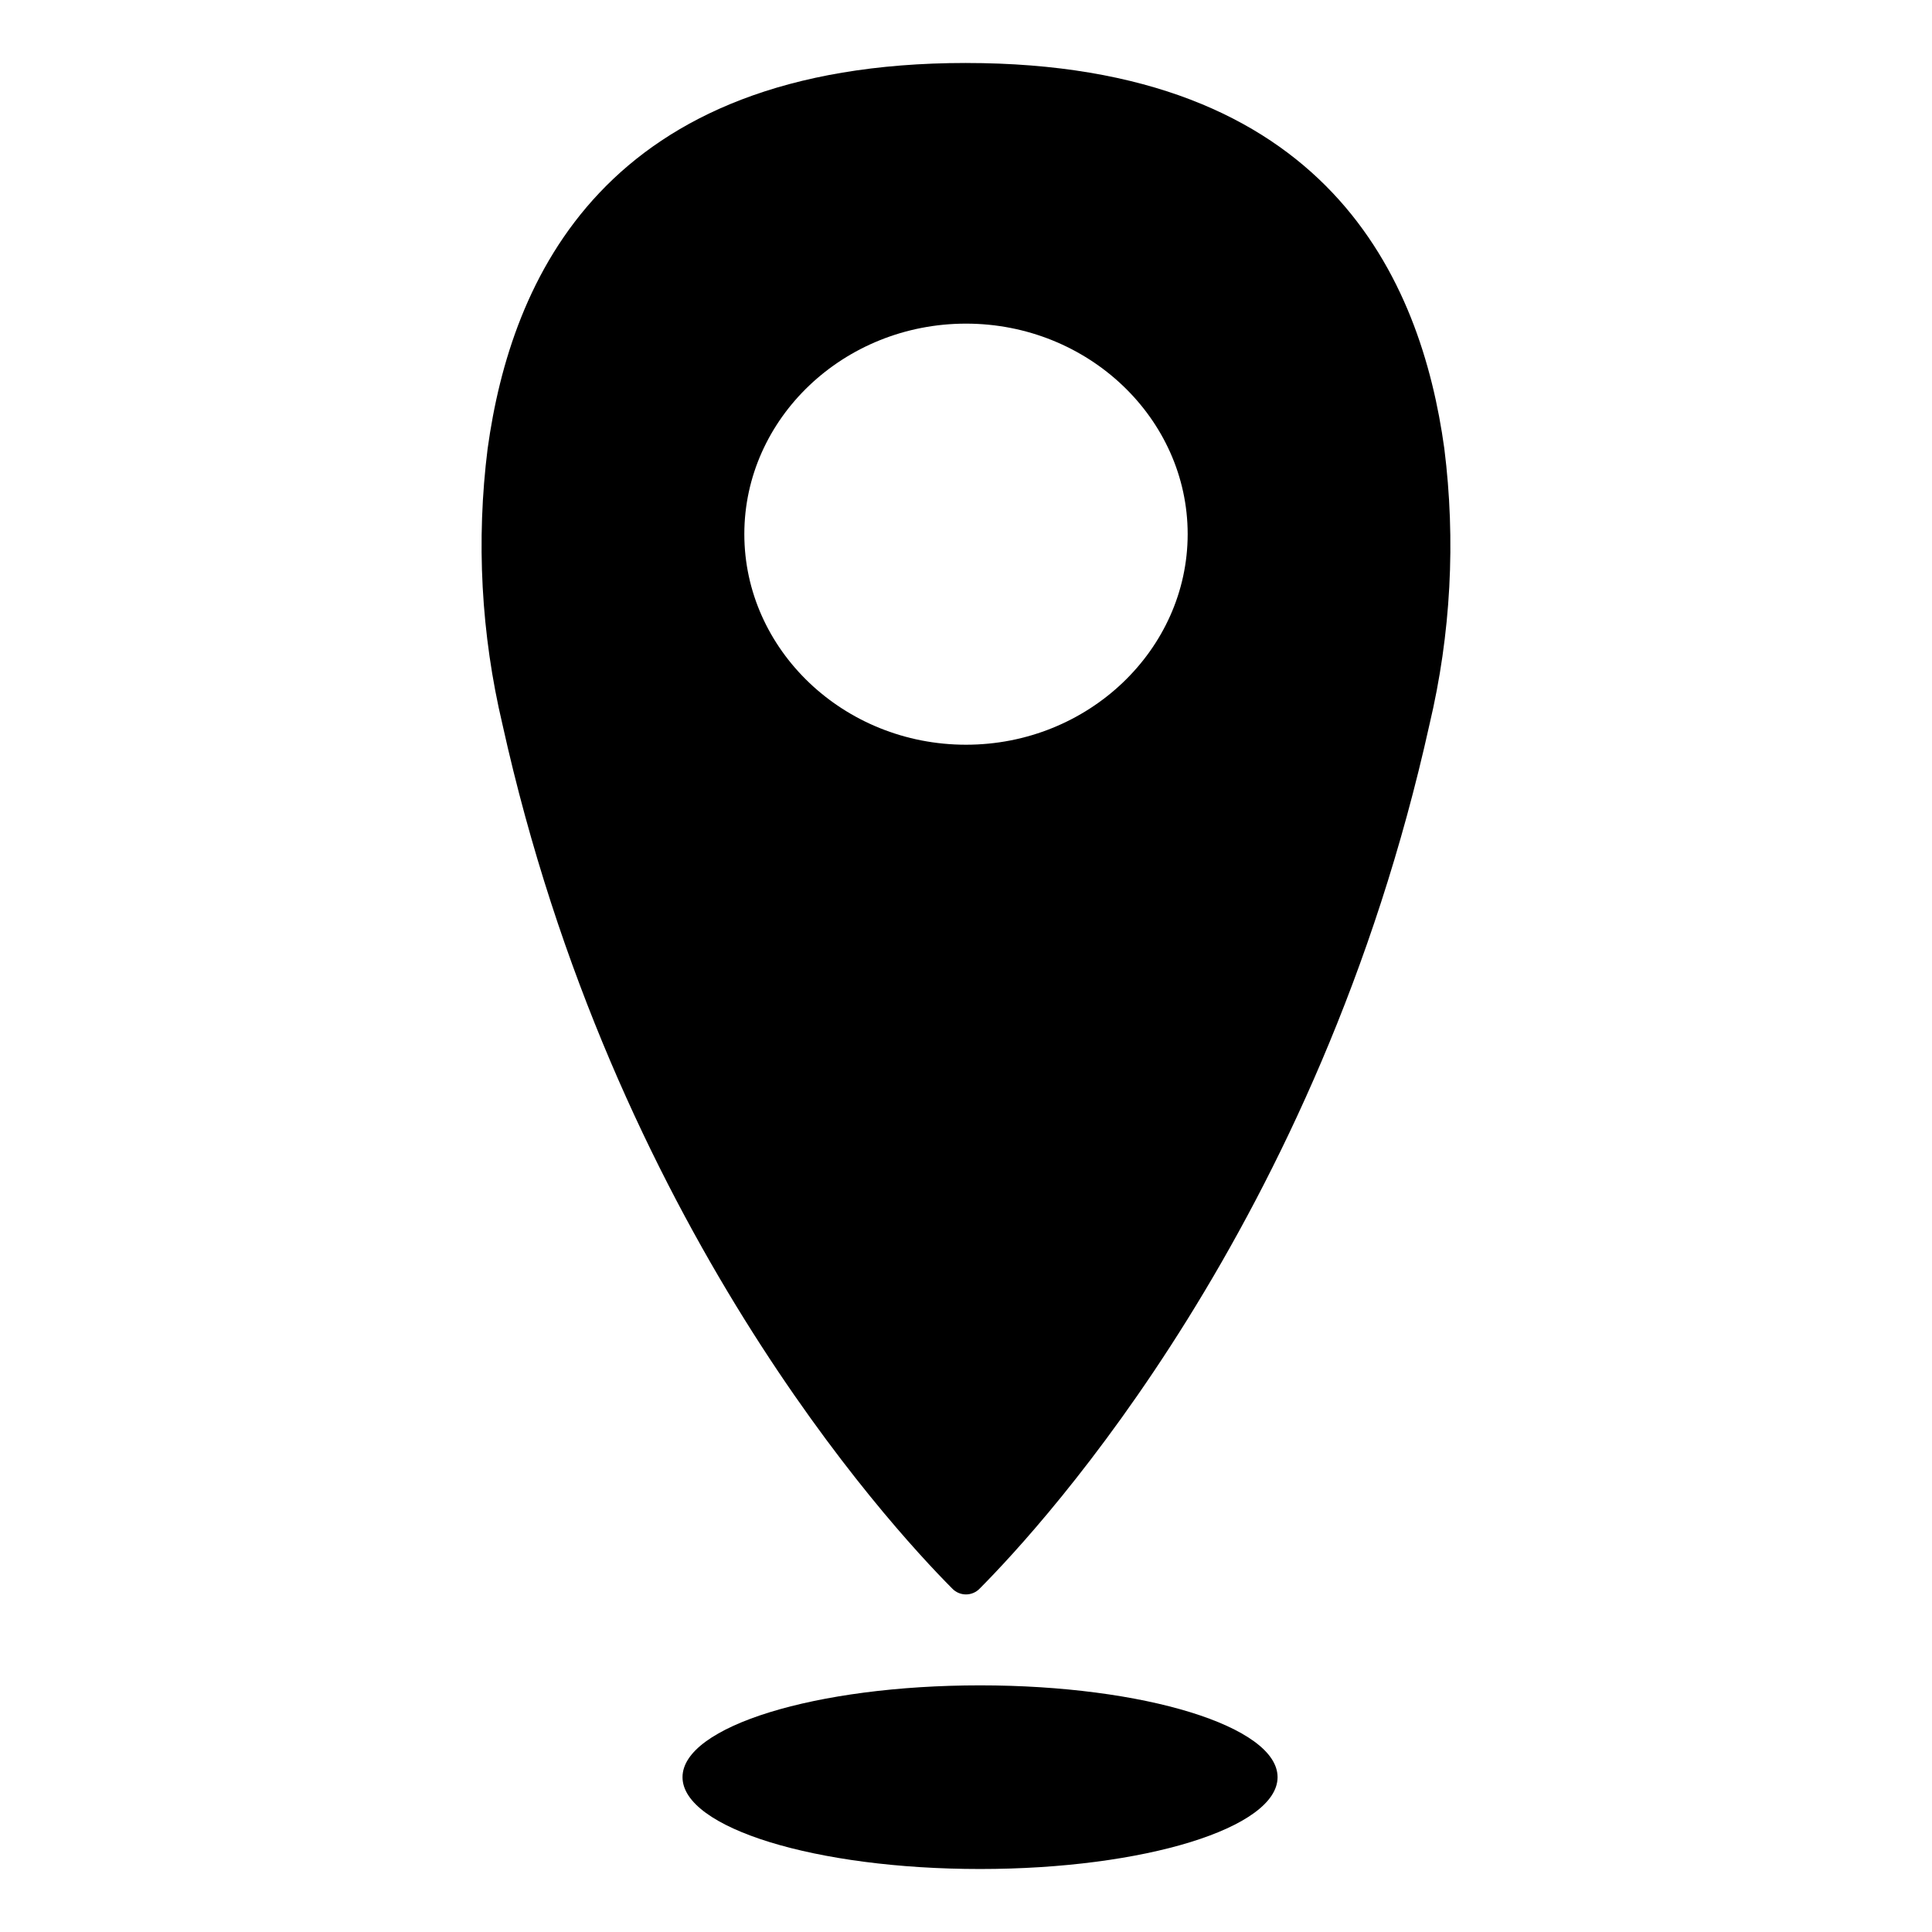 <?xml version="1.0" encoding="UTF-8"?>
<!-- Uploaded to: SVG Repo, www.svgrepo.com, Generator: SVG Repo Mixer Tools -->
<svg fill="#000000" width="800px" height="800px" version="1.1" viewBox="144 144 512 512" xmlns="http://www.w3.org/2000/svg">
 <g>
  <path d="m400 160.69c-96.125 0-120.61 57.637-126.76 102.12l-0.004 0.004c-3.078 24.438-1.746 49.234 3.93 73.203 29.32 132.35 101.92 211.6 119.15 228.93 0.953 1.02 2.285 1.594 3.68 1.594 1.391 0 2.723-0.574 3.676-1.594 17.18-17.281 89.828-96.582 119.15-228.93 5.68-23.969 7.008-48.766 3.93-73.203-6.148-44.488-30.633-102.12-126.76-102.12zm0 180.67c-32.445 0-58.746-25.191-58.746-55.82 0-30.633 26.301-55.773 58.746-55.773s58.746 25.191 58.746 55.773c-0.004 30.578-26.301 55.82-58.746 55.82z"/>
  <path d="m482.57 614.97c0 13.441-35.301 24.336-78.848 24.336-43.547 0-78.848-10.895-78.848-24.336 0-13.438 35.301-24.332 78.848-24.332 43.547 0 78.848 10.895 78.848 24.332"/>
 </g>
</svg>